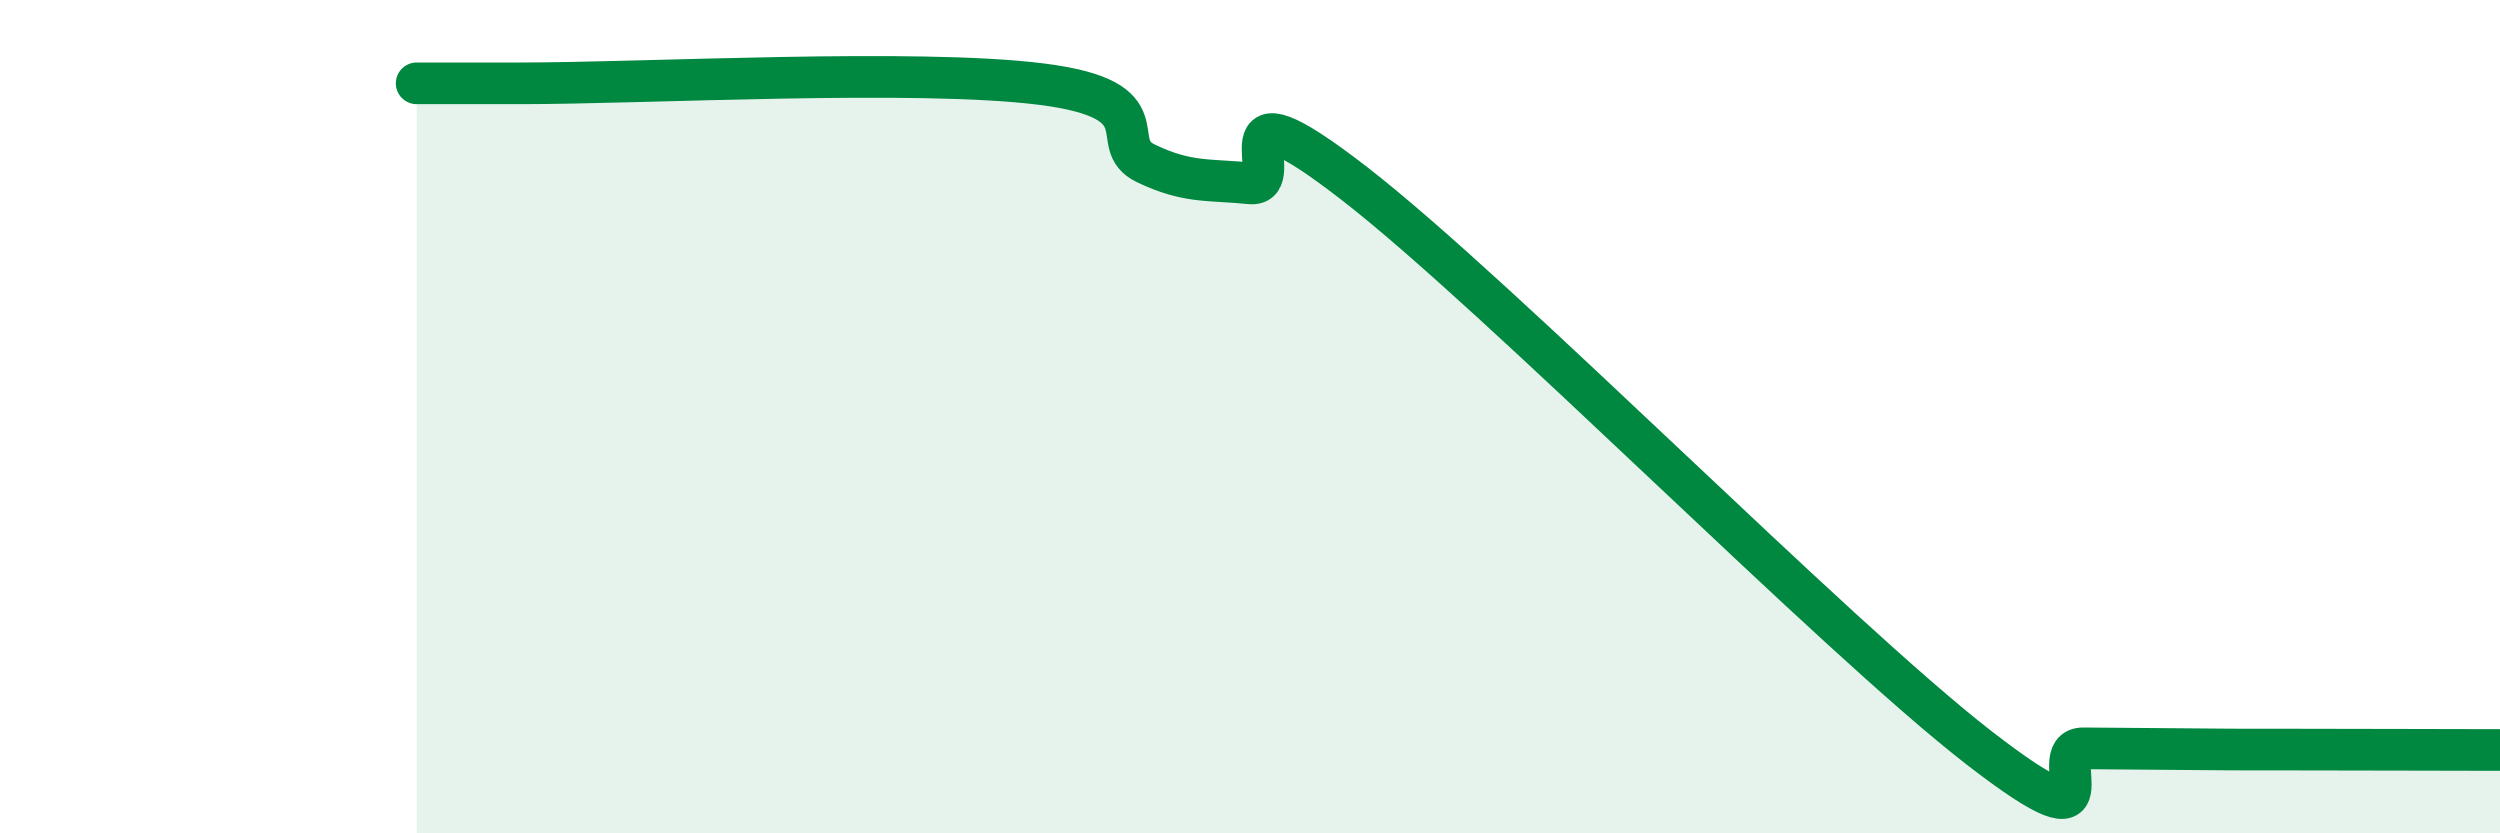 
    <svg width="60" height="20" viewBox="0 0 60 20" xmlns="http://www.w3.org/2000/svg">
      <path
        d="M 10,2 C 10.5,2 9.5,2 12.5,2 C 15.5,2 22,1.64 25,2.02 C 28,2.4 26.5,3.44 27.5,3.92 C 28.5,4.4 29,4.3 30,4.4 C 31,4.5 29,1.69 32.5,4.4 C 36,7.11 44,15.24 47.5,17.95 C 51,20.66 49,17.95 50,17.96 C 51,17.97 51.5,17.97 52.5,17.98 C 53.5,17.99 53.5,17.99 55,17.99 C 56.5,17.99 59,18 60,18L60 20L10 20Z"
        fill="#008740"
        opacity="0.1"
        stroke-linecap="round"
        stroke-linejoin="round"
      />
      <path
        d="M 10,2 C 10.5,2 9.5,2 12.5,2 C 15.5,2 22,1.64 25,2.02 C 28,2.4 26.5,3.44 27.5,3.92 C 28.5,4.4 29,4.3 30,4.4 C 31,4.5 29,1.69 32.5,4.4 C 36,7.11 44,15.24 47.5,17.95 C 51,20.66 49,17.95 50,17.96 C 51,17.97 51.5,17.97 52.5,17.98 C 53.5,17.99 53.5,17.99 55,17.99 C 56.5,17.99 59,18 60,18"
        stroke="#008740"
        stroke-width="1"
        fill="none"
        stroke-linecap="round"
        stroke-linejoin="round"
      />
    </svg>
  